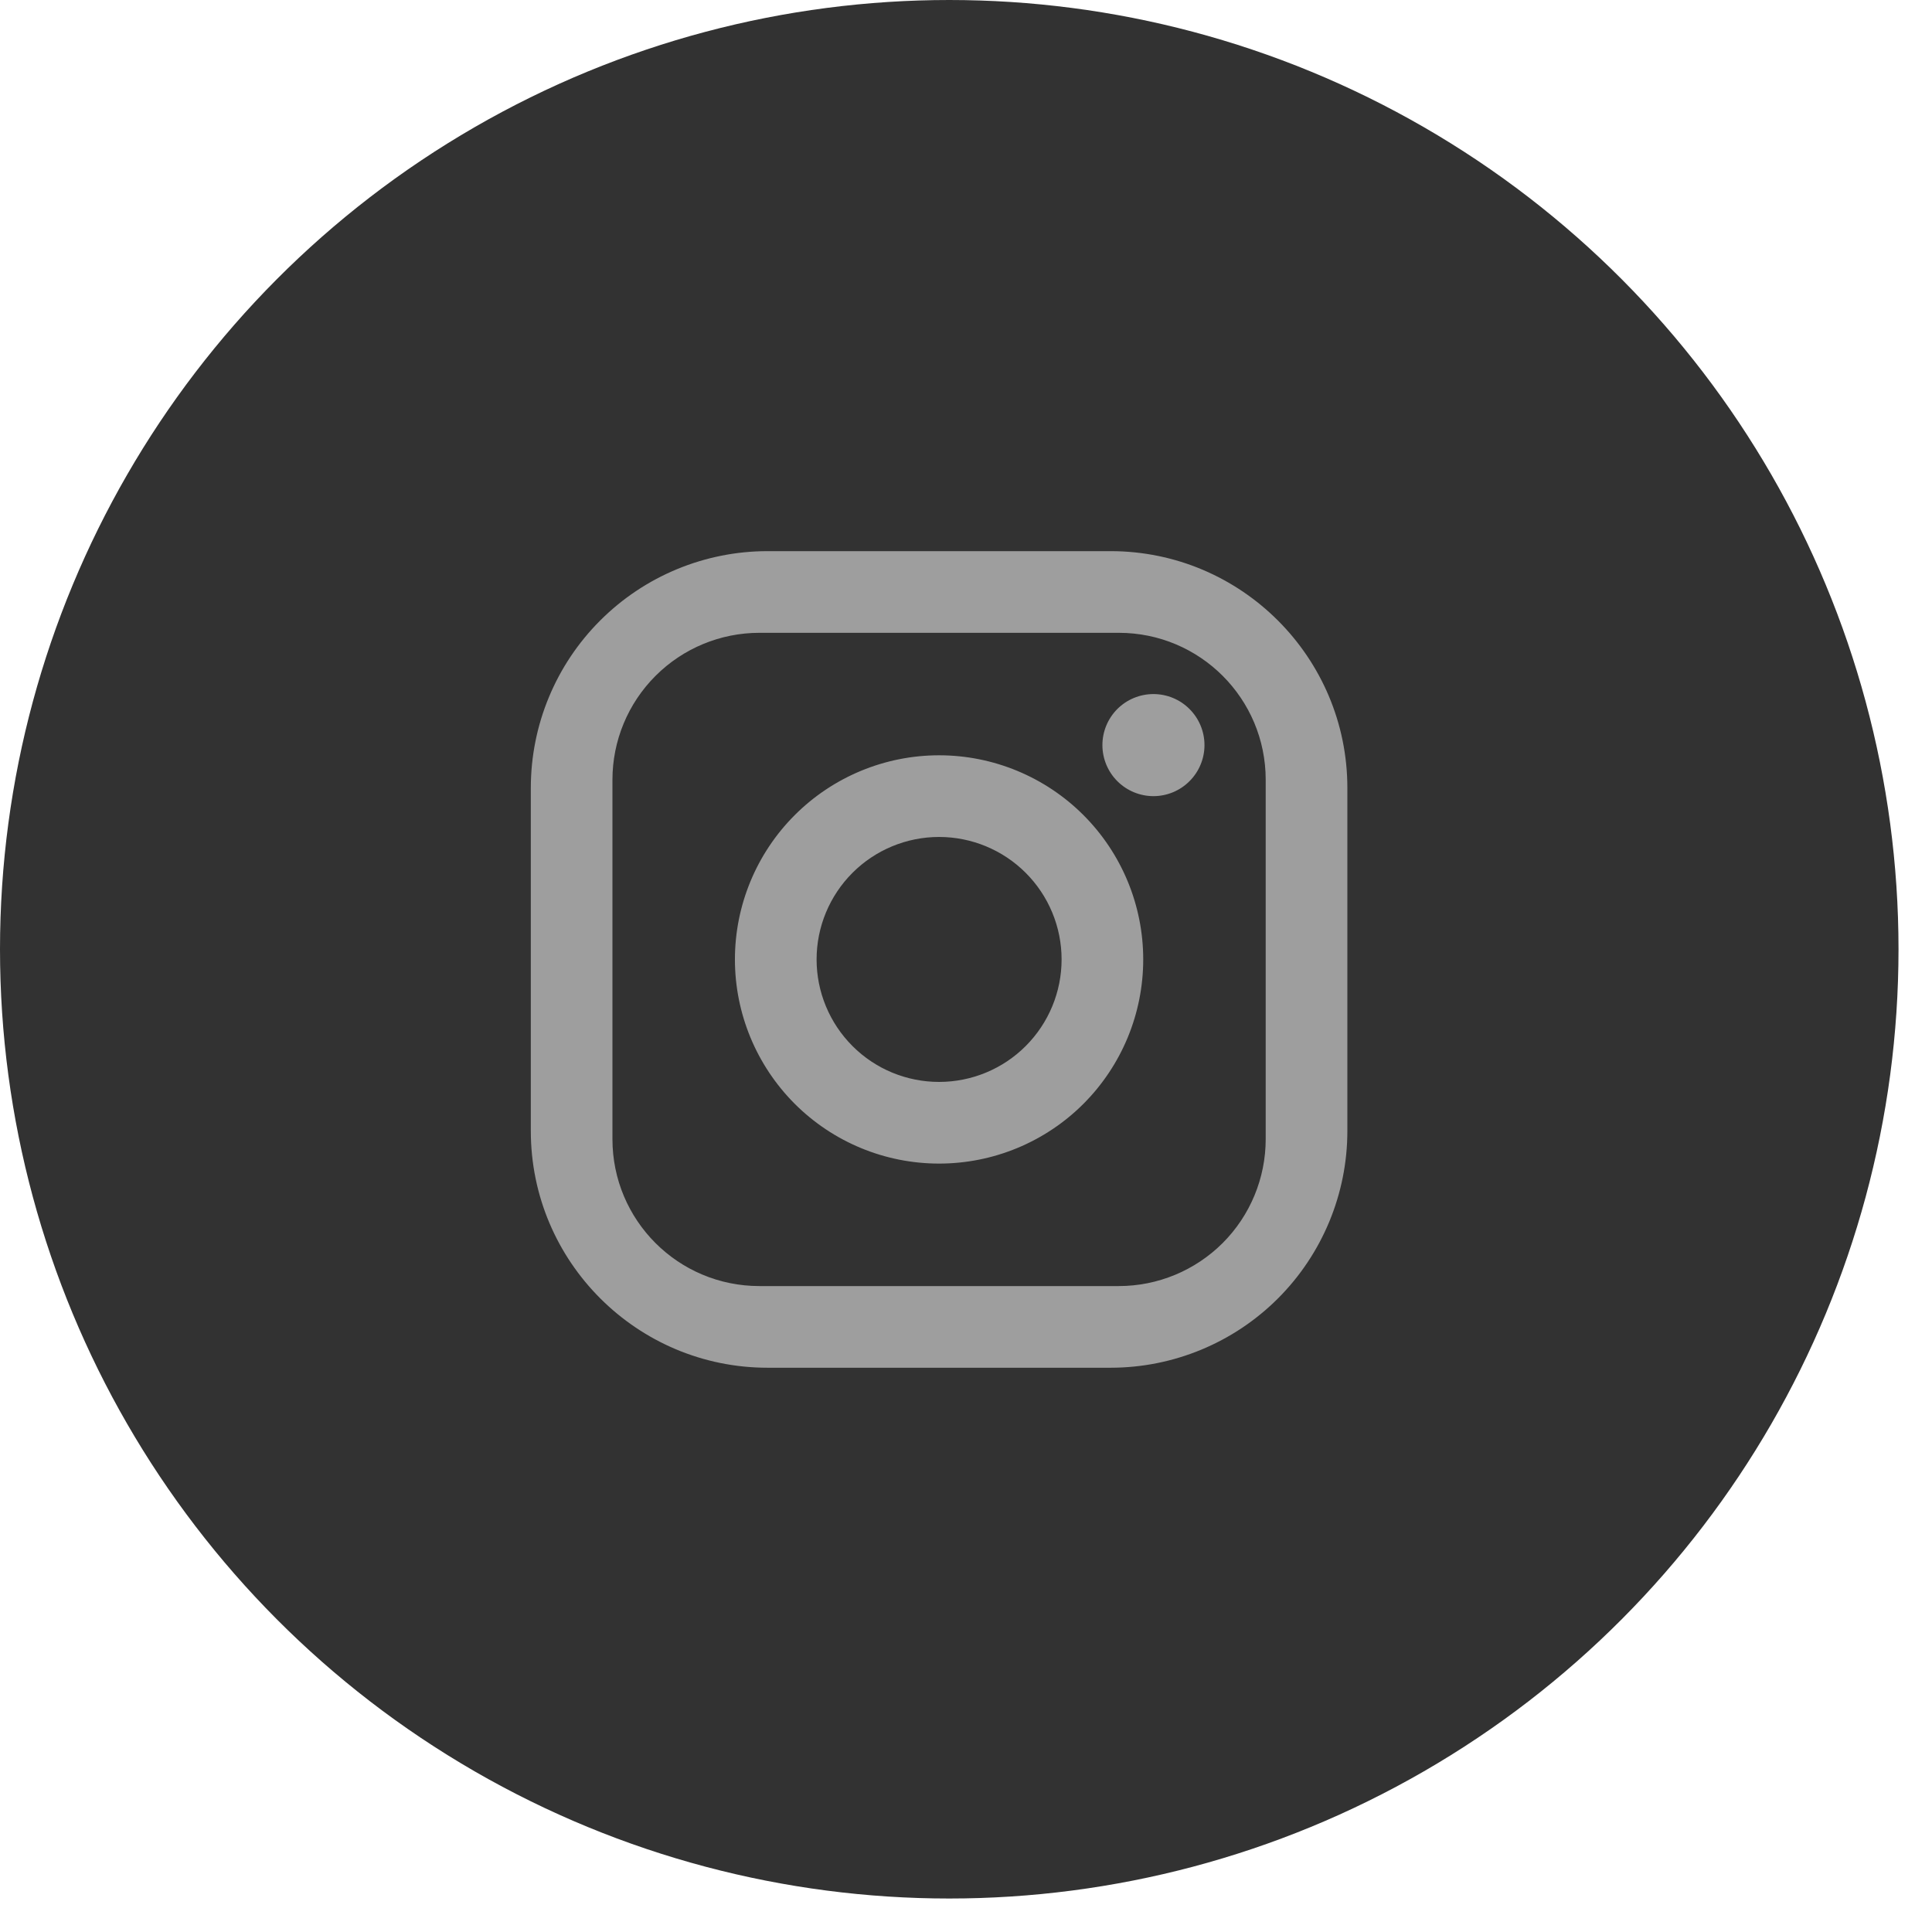 <?xml version="1.0" encoding="UTF-8"?> <svg xmlns="http://www.w3.org/2000/svg" width="48" height="48" viewBox="0 0 48 48" fill="none"><circle cx="23.584" cy="23.584" r="23.584" fill="#323232"></circle><path d="M19.071 13.693H27.592C30.838 13.693 33.475 16.331 33.475 19.577V28.098C33.475 29.658 32.855 31.154 31.752 32.258C30.649 33.361 29.152 33.981 27.592 33.981H19.071C15.825 33.981 13.188 31.344 13.188 28.098V19.577C13.188 18.016 13.807 16.52 14.911 15.417C16.014 14.313 17.511 13.693 19.071 13.693ZM18.868 15.722C17.899 15.722 16.971 16.107 16.286 16.792C15.601 17.477 15.216 18.405 15.216 19.374V28.3C15.216 30.319 16.849 31.952 18.868 31.952H27.795C28.763 31.952 29.692 31.567 30.377 30.883C31.062 30.198 31.446 29.269 31.446 28.3V19.374C31.446 17.355 29.813 15.722 27.795 15.722H18.868ZM28.657 17.244C28.993 17.244 29.316 17.377 29.553 17.615C29.791 17.853 29.925 18.175 29.925 18.512C29.925 18.848 29.791 19.171 29.553 19.408C29.316 19.646 28.993 19.78 28.657 19.78C28.321 19.78 27.998 19.646 27.76 19.408C27.523 19.171 27.389 18.848 27.389 18.512C27.389 18.175 27.523 17.853 27.76 17.615C27.998 17.377 28.321 17.244 28.657 17.244ZM23.331 18.765C24.677 18.765 25.967 19.3 26.918 20.251C27.869 21.202 28.403 22.492 28.403 23.837C28.403 25.182 27.869 26.472 26.918 27.424C25.967 28.375 24.677 28.909 23.331 28.909C21.986 28.909 20.696 28.375 19.745 27.424C18.794 26.472 18.259 25.182 18.259 23.837C18.259 22.492 18.794 21.202 19.745 20.251C20.696 19.3 21.986 18.765 23.331 18.765ZM23.331 20.794C22.524 20.794 21.75 21.115 21.18 21.685C20.609 22.256 20.288 23.03 20.288 23.837C20.288 24.644 20.609 25.418 21.18 25.989C21.75 26.56 22.524 26.88 23.331 26.88C24.138 26.88 24.913 26.56 25.483 25.989C26.054 25.418 26.375 24.644 26.375 23.837C26.375 23.03 26.054 22.256 25.483 21.685C24.913 21.115 24.138 20.794 23.331 20.794Z" fill="#9E9E9E"></path></svg> 